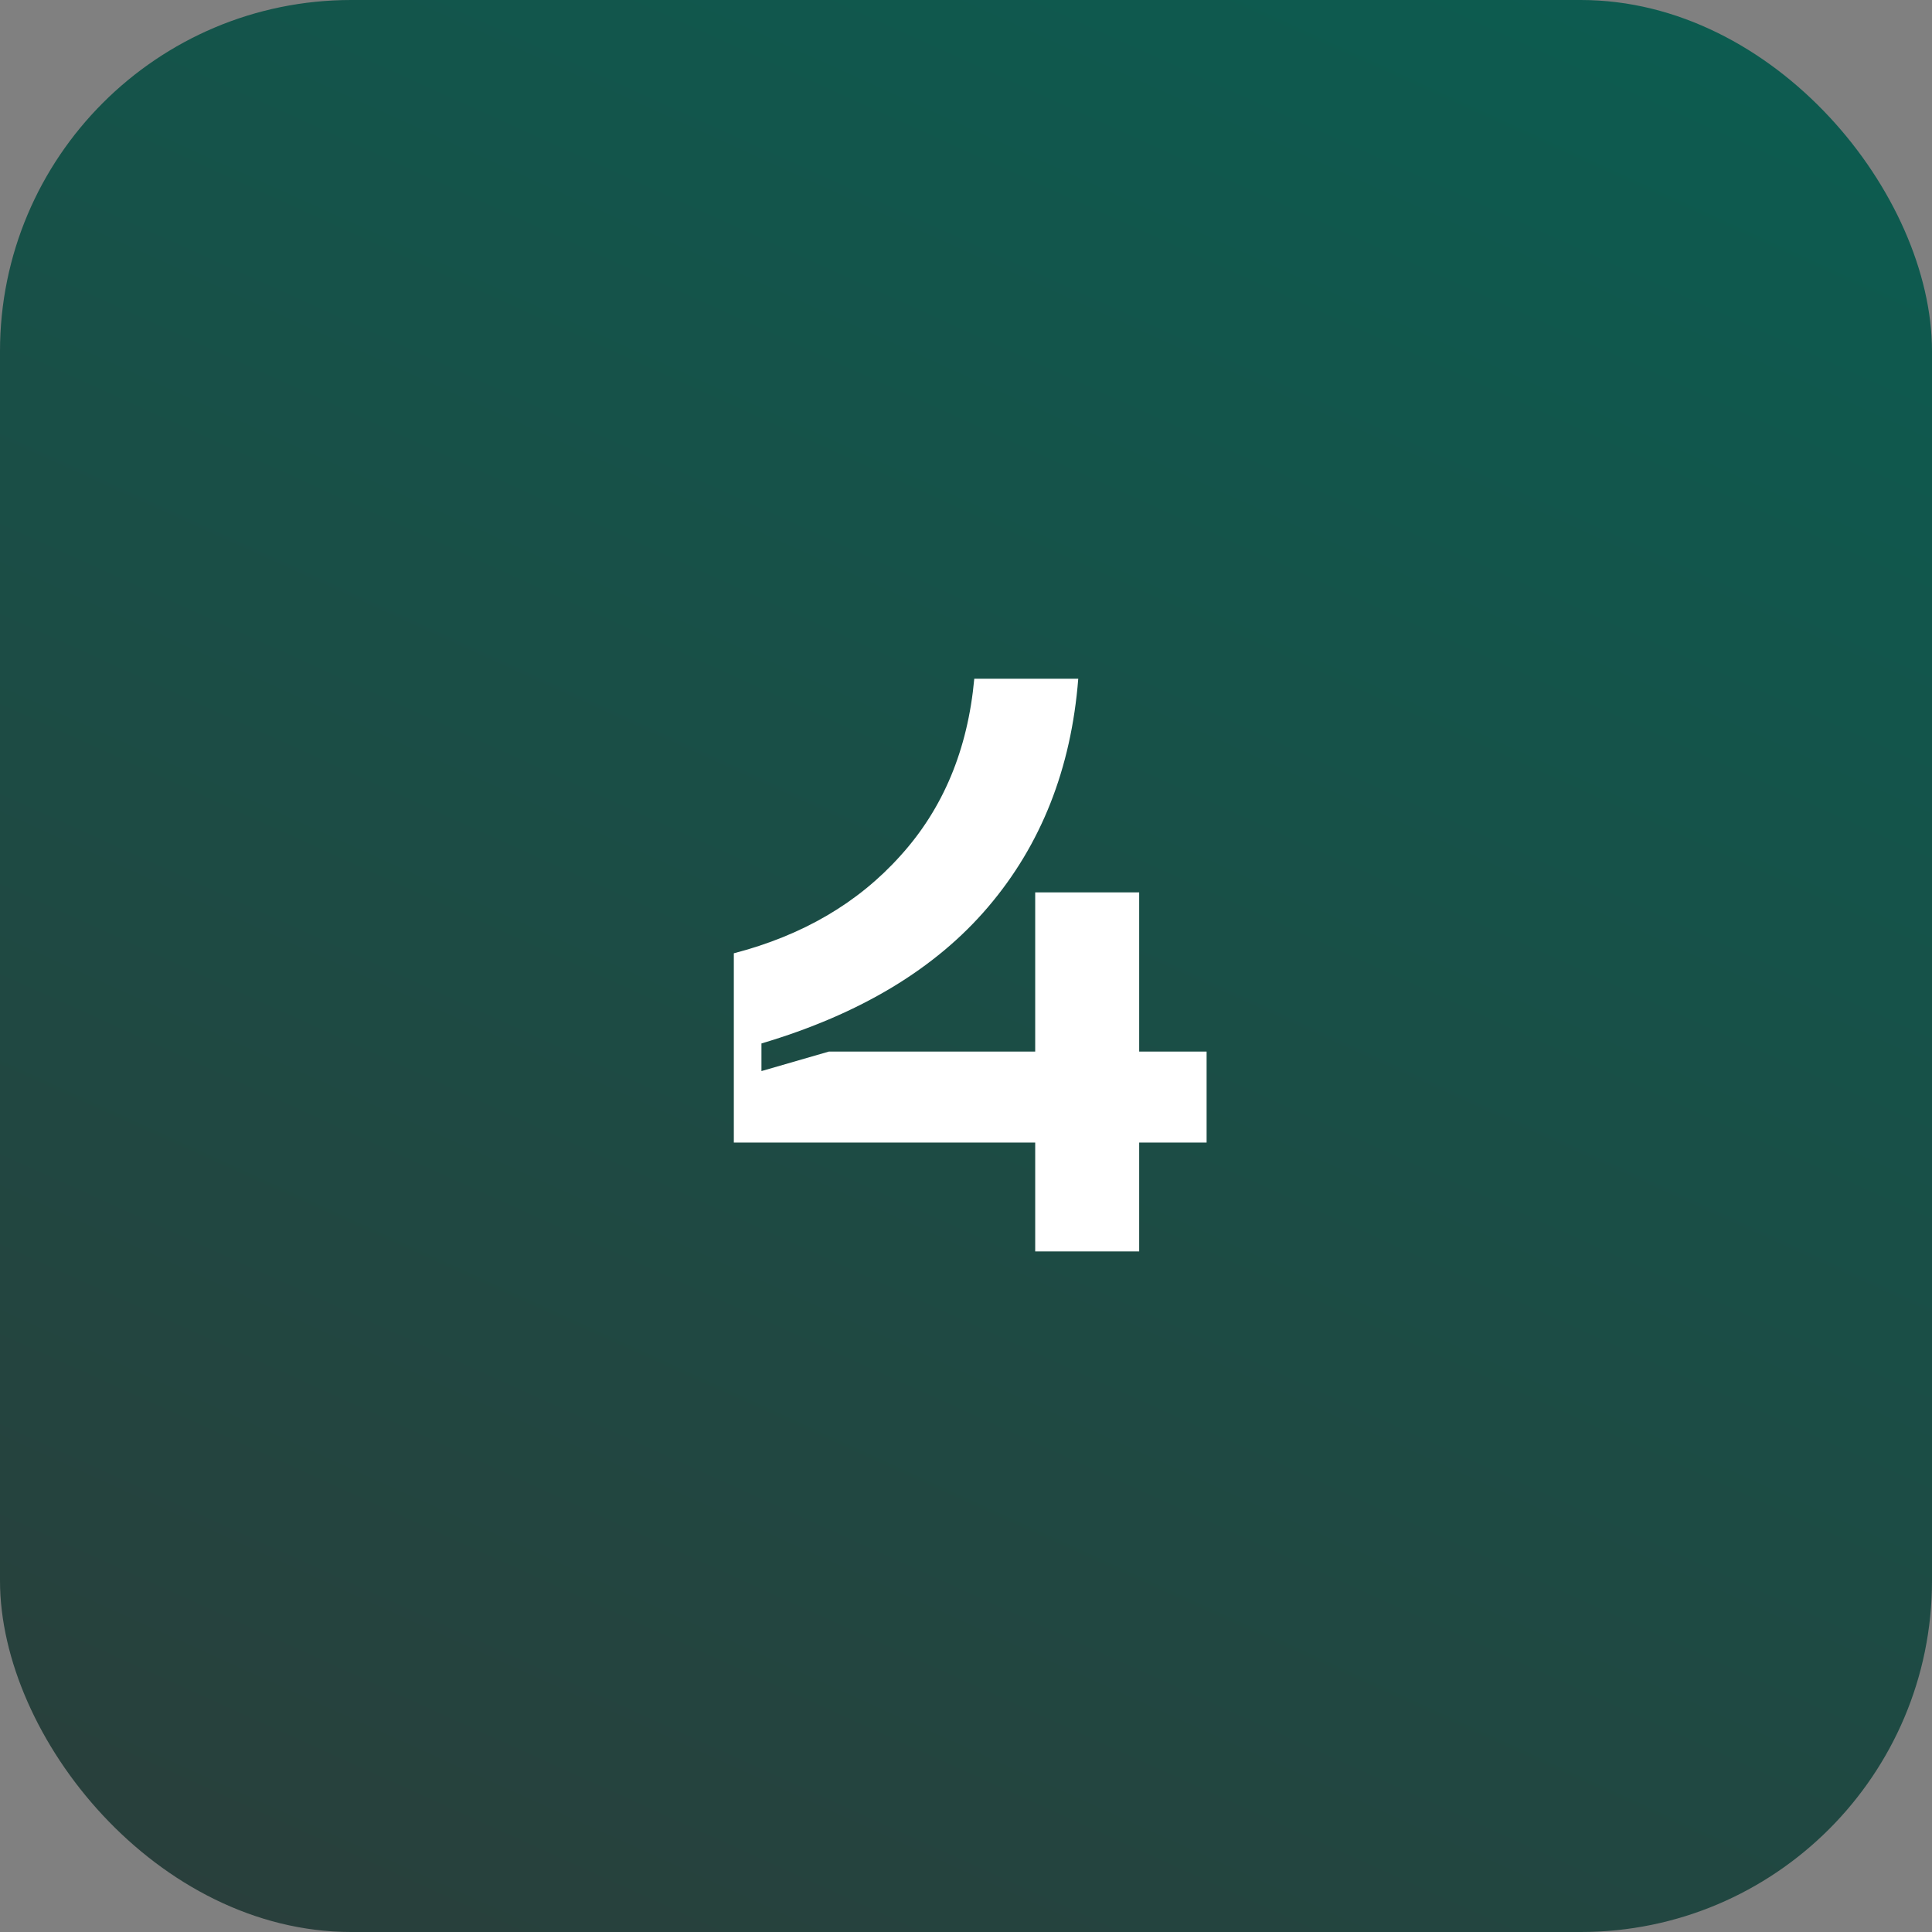 <?xml version="1.0" encoding="UTF-8"?> <svg xmlns="http://www.w3.org/2000/svg" width="88" height="88" viewBox="0 0 88 88" fill="none"><rect x="0" y="0" width="88" height="88" fill="#808080" stroke="none"/><rect width="88" height="88" rx="16" fill="url(#paint0_linear_3320_13)"></rect><path d="M54.959 47.898V52.042H51.888V57H47.152V52.042H33.425V43.421C36.557 42.607 39.086 41.127 41.01 38.981C42.958 36.835 44.081 34.146 44.377 30.915H49.113C48.792 35.01 47.423 38.475 45.006 41.312C42.613 44.124 39.172 46.196 34.683 47.528V48.786L37.754 47.898H47.152V40.646H51.888V47.898H54.959Z" fill="white"></path><defs><linearGradient id="paint0_linear_3320_13" x1="64.5" y1="-10.5" x2="9" y2="112" gradientUnits="userSpaceOnUse"><stop stop-color="#0B5D51"></stop><stop offset="1" stop-color="#2F3937"></stop></linearGradient></defs></svg> 